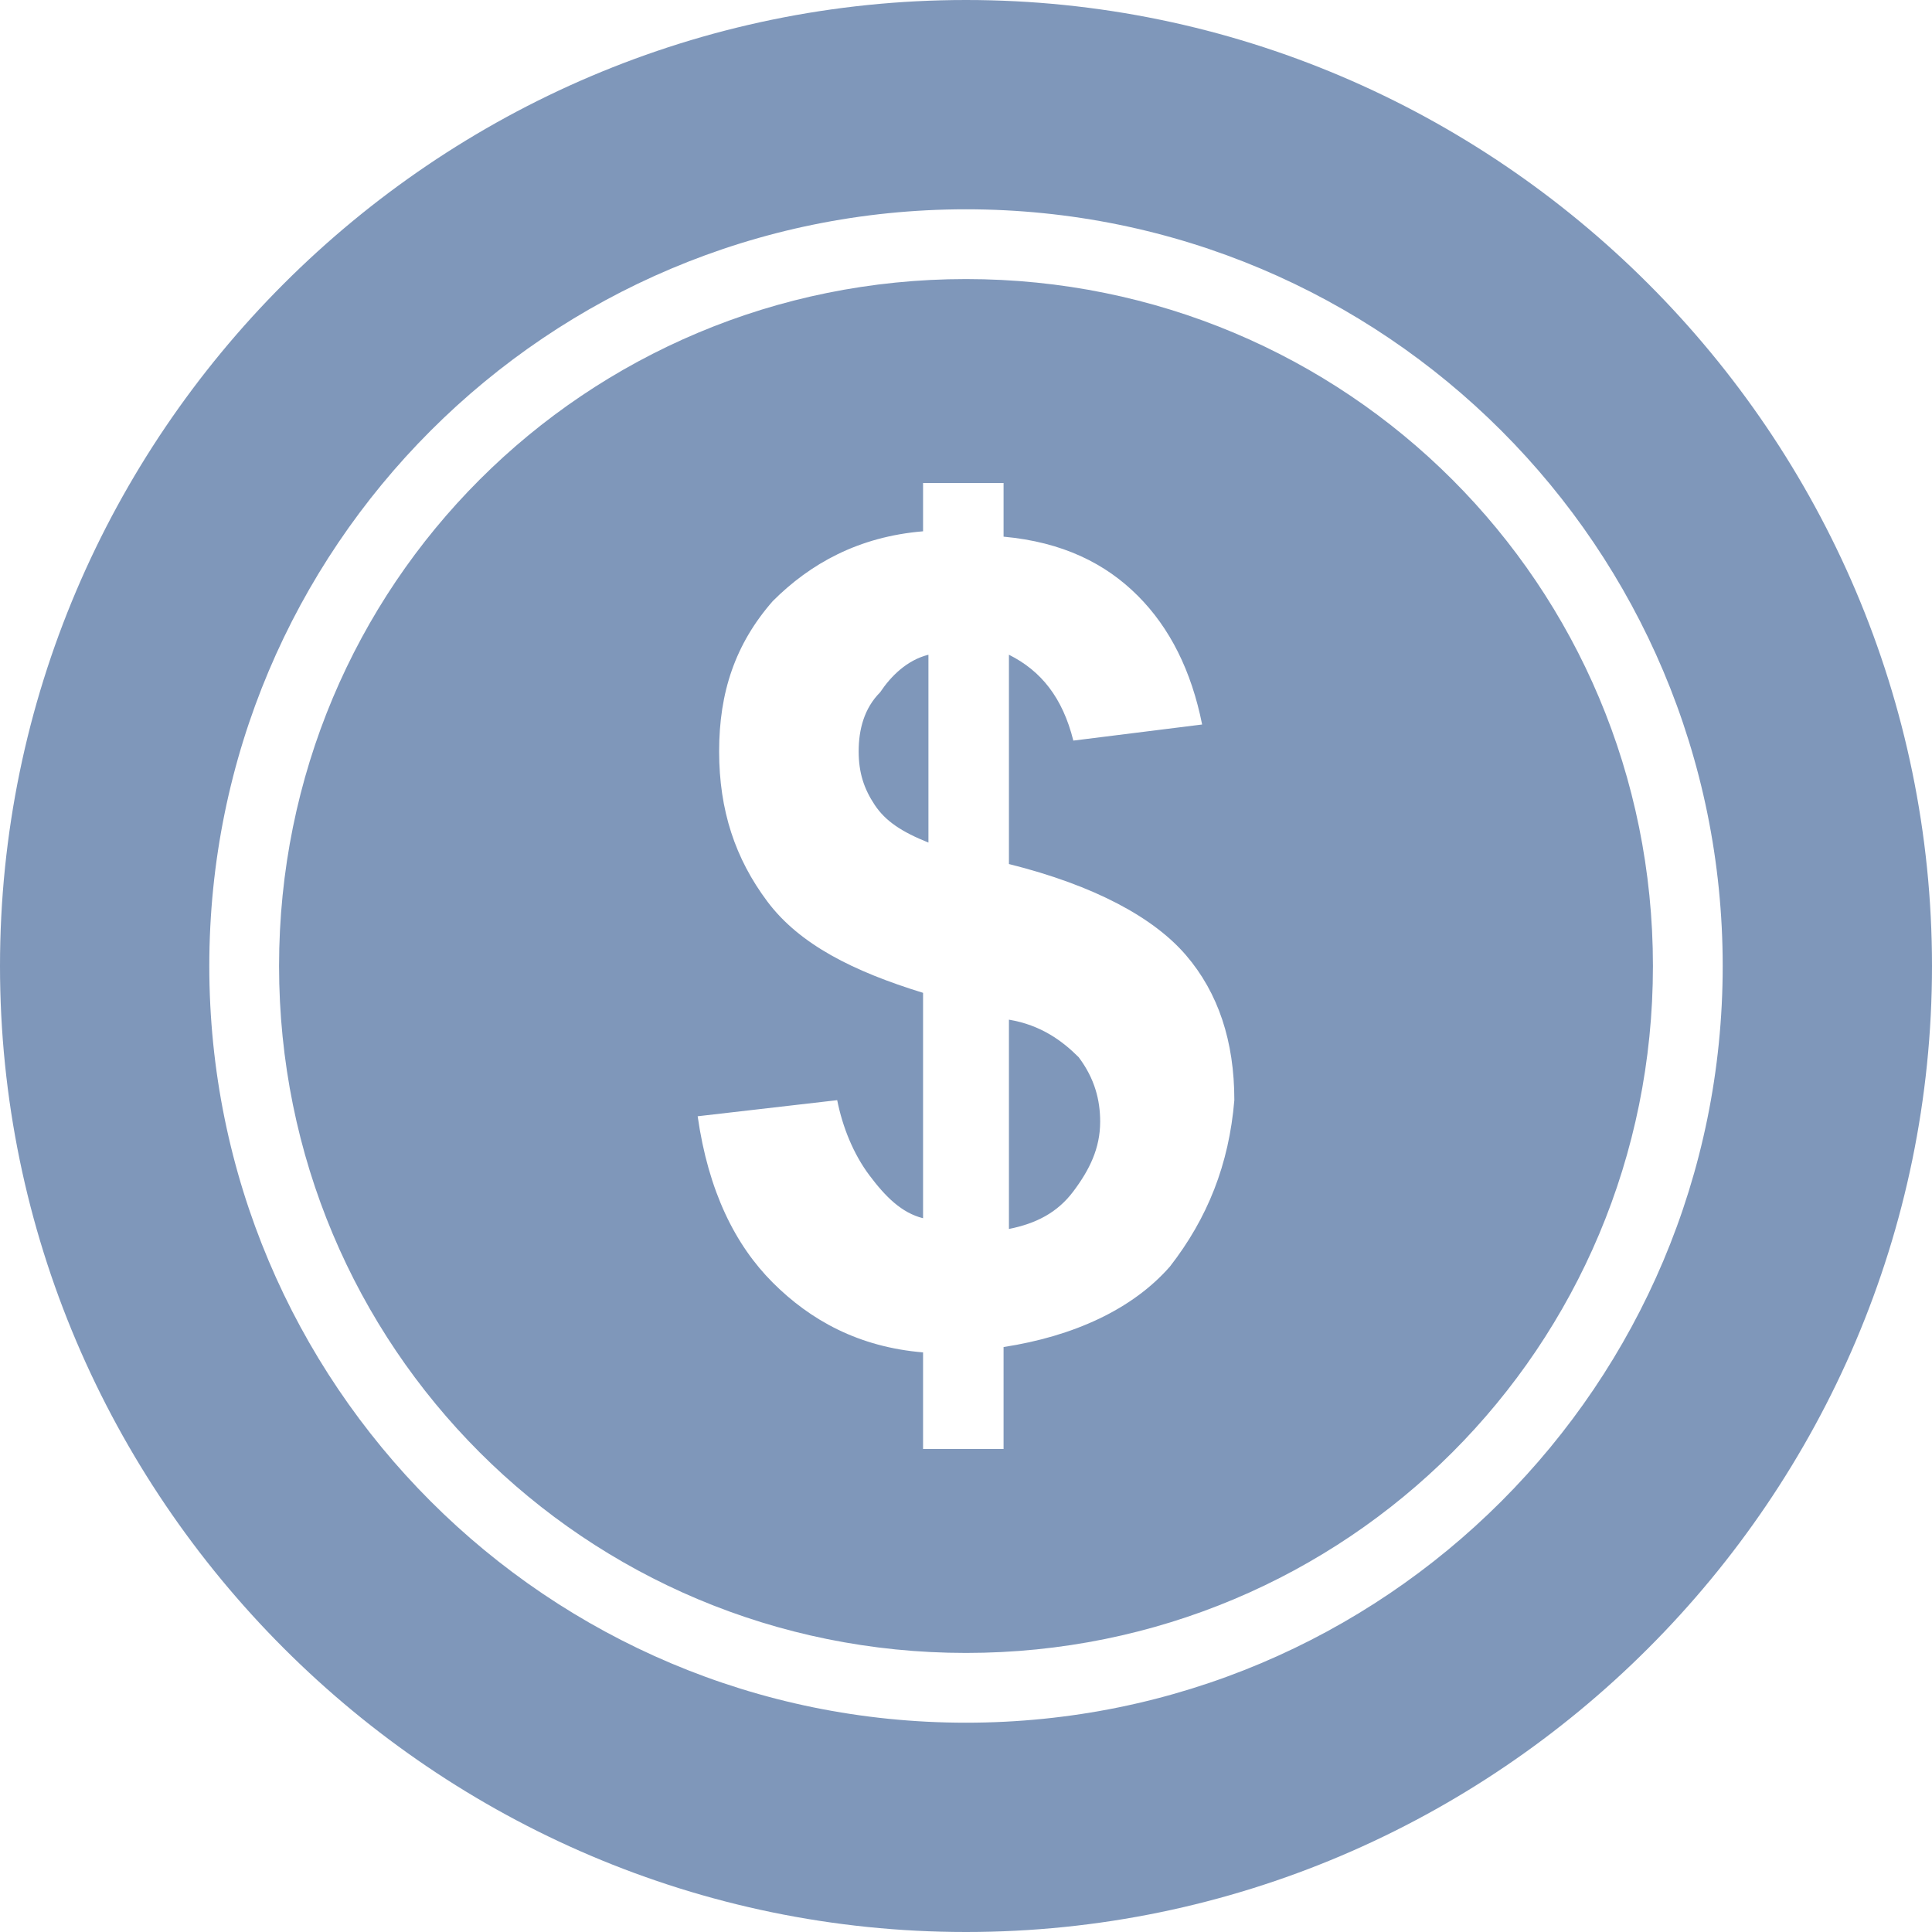 <?xml version="1.0" encoding="utf-8"?>
<!-- Generator: Adobe Illustrator 25.3.0, SVG Export Plug-In . SVG Version: 6.00 Build 0)  -->
<!DOCTYPE svg PUBLIC "-//W3C//DTD SVG 1.1//EN" "http://www.w3.org/Graphics/SVG/1.1/DTD/svg11.dtd">
<svg version="1.1" id="Layer_1" xmlns:x="http://ns.adobe.com/Extensibility/1.0/" xmlns:i="http://ns.adobe.com/AdobeIllustrator/10.0/" xmlns:graph="http://ns.adobe.com/Graphs/1.0/"
	 xmlns="http://www.w3.org/2000/svg" xmlns:xlink="http://www.w3.org/1999/xlink" x="0px" y="0px" width="36px" height="36px"
	 viewBox="0 0 36 36" style="enable-background:new 0 0 36 36;" xml:space="preserve">
<style type="text/css">
	.st0{fill:#7F97BA;}
</style>
<path class="st0" d="M18,0C8.1,0,0,8.1,0,18c0,9.9,8.1,18,18,18c9.9,0,18-8.1,18-18C36,8.1,27.9,0,18,0z M18,32.1
	c-7.8,0-14.1-6.3-14.1-14.1c0-7.8,6.3-14.1,14.1-14.1c7.8,0,14.1,6.3,14.1,14.1C32.1,25.8,25.8,32.1,18,32.1z M16,14
	c0,0.4,0.1,0.7,0.3,1c0.2,0.3,0.5,0.5,1,0.7v-3.5c-0.4,0.1-0.7,0.4-0.9,0.7C16.1,13.2,16,13.6,16,14z M18,5.2
	C10.9,5.2,5.2,10.9,5.2,18c0,7.1,5.7,12.8,12.8,12.8S30.8,25.1,30.8,18C30.8,10.9,25.1,5.2,18,5.2z M21.8,23.6
	c-0.7,0.8-1.8,1.3-3.1,1.5V27h-1.5v-1.8c-1.2-0.1-2.1-0.6-2.8-1.3c-0.7-0.7-1.2-1.7-1.4-3.1l2.6-0.3c0.1,0.5,0.3,1,0.6,1.4
	c0.3,0.4,0.6,0.7,1,0.8v-4.2c-1.3-0.4-2.3-0.9-2.9-1.7c-0.6-0.8-0.9-1.7-0.9-2.8c0-1.1,0.3-2,1-2.8c0.7-0.7,1.6-1.2,2.8-1.3V9h1.5v1
	c1.1,0.1,1.9,0.5,2.5,1.1c0.6,0.6,1,1.4,1.2,2.4L20,13.8c-0.2-0.8-0.6-1.3-1.2-1.6v3.9c1.6,0.4,2.7,1,3.3,1.7
	c0.6,0.7,0.9,1.6,0.9,2.7C22.9,21.7,22.5,22.7,21.8,23.6z M18.8,19v3.9c0.5-0.1,0.9-0.3,1.2-0.7c0.3-0.4,0.5-0.8,0.5-1.3
	c0-0.4-0.1-0.8-0.4-1.2C19.8,19.4,19.4,19.1,18.8,19z"/>
</svg>

